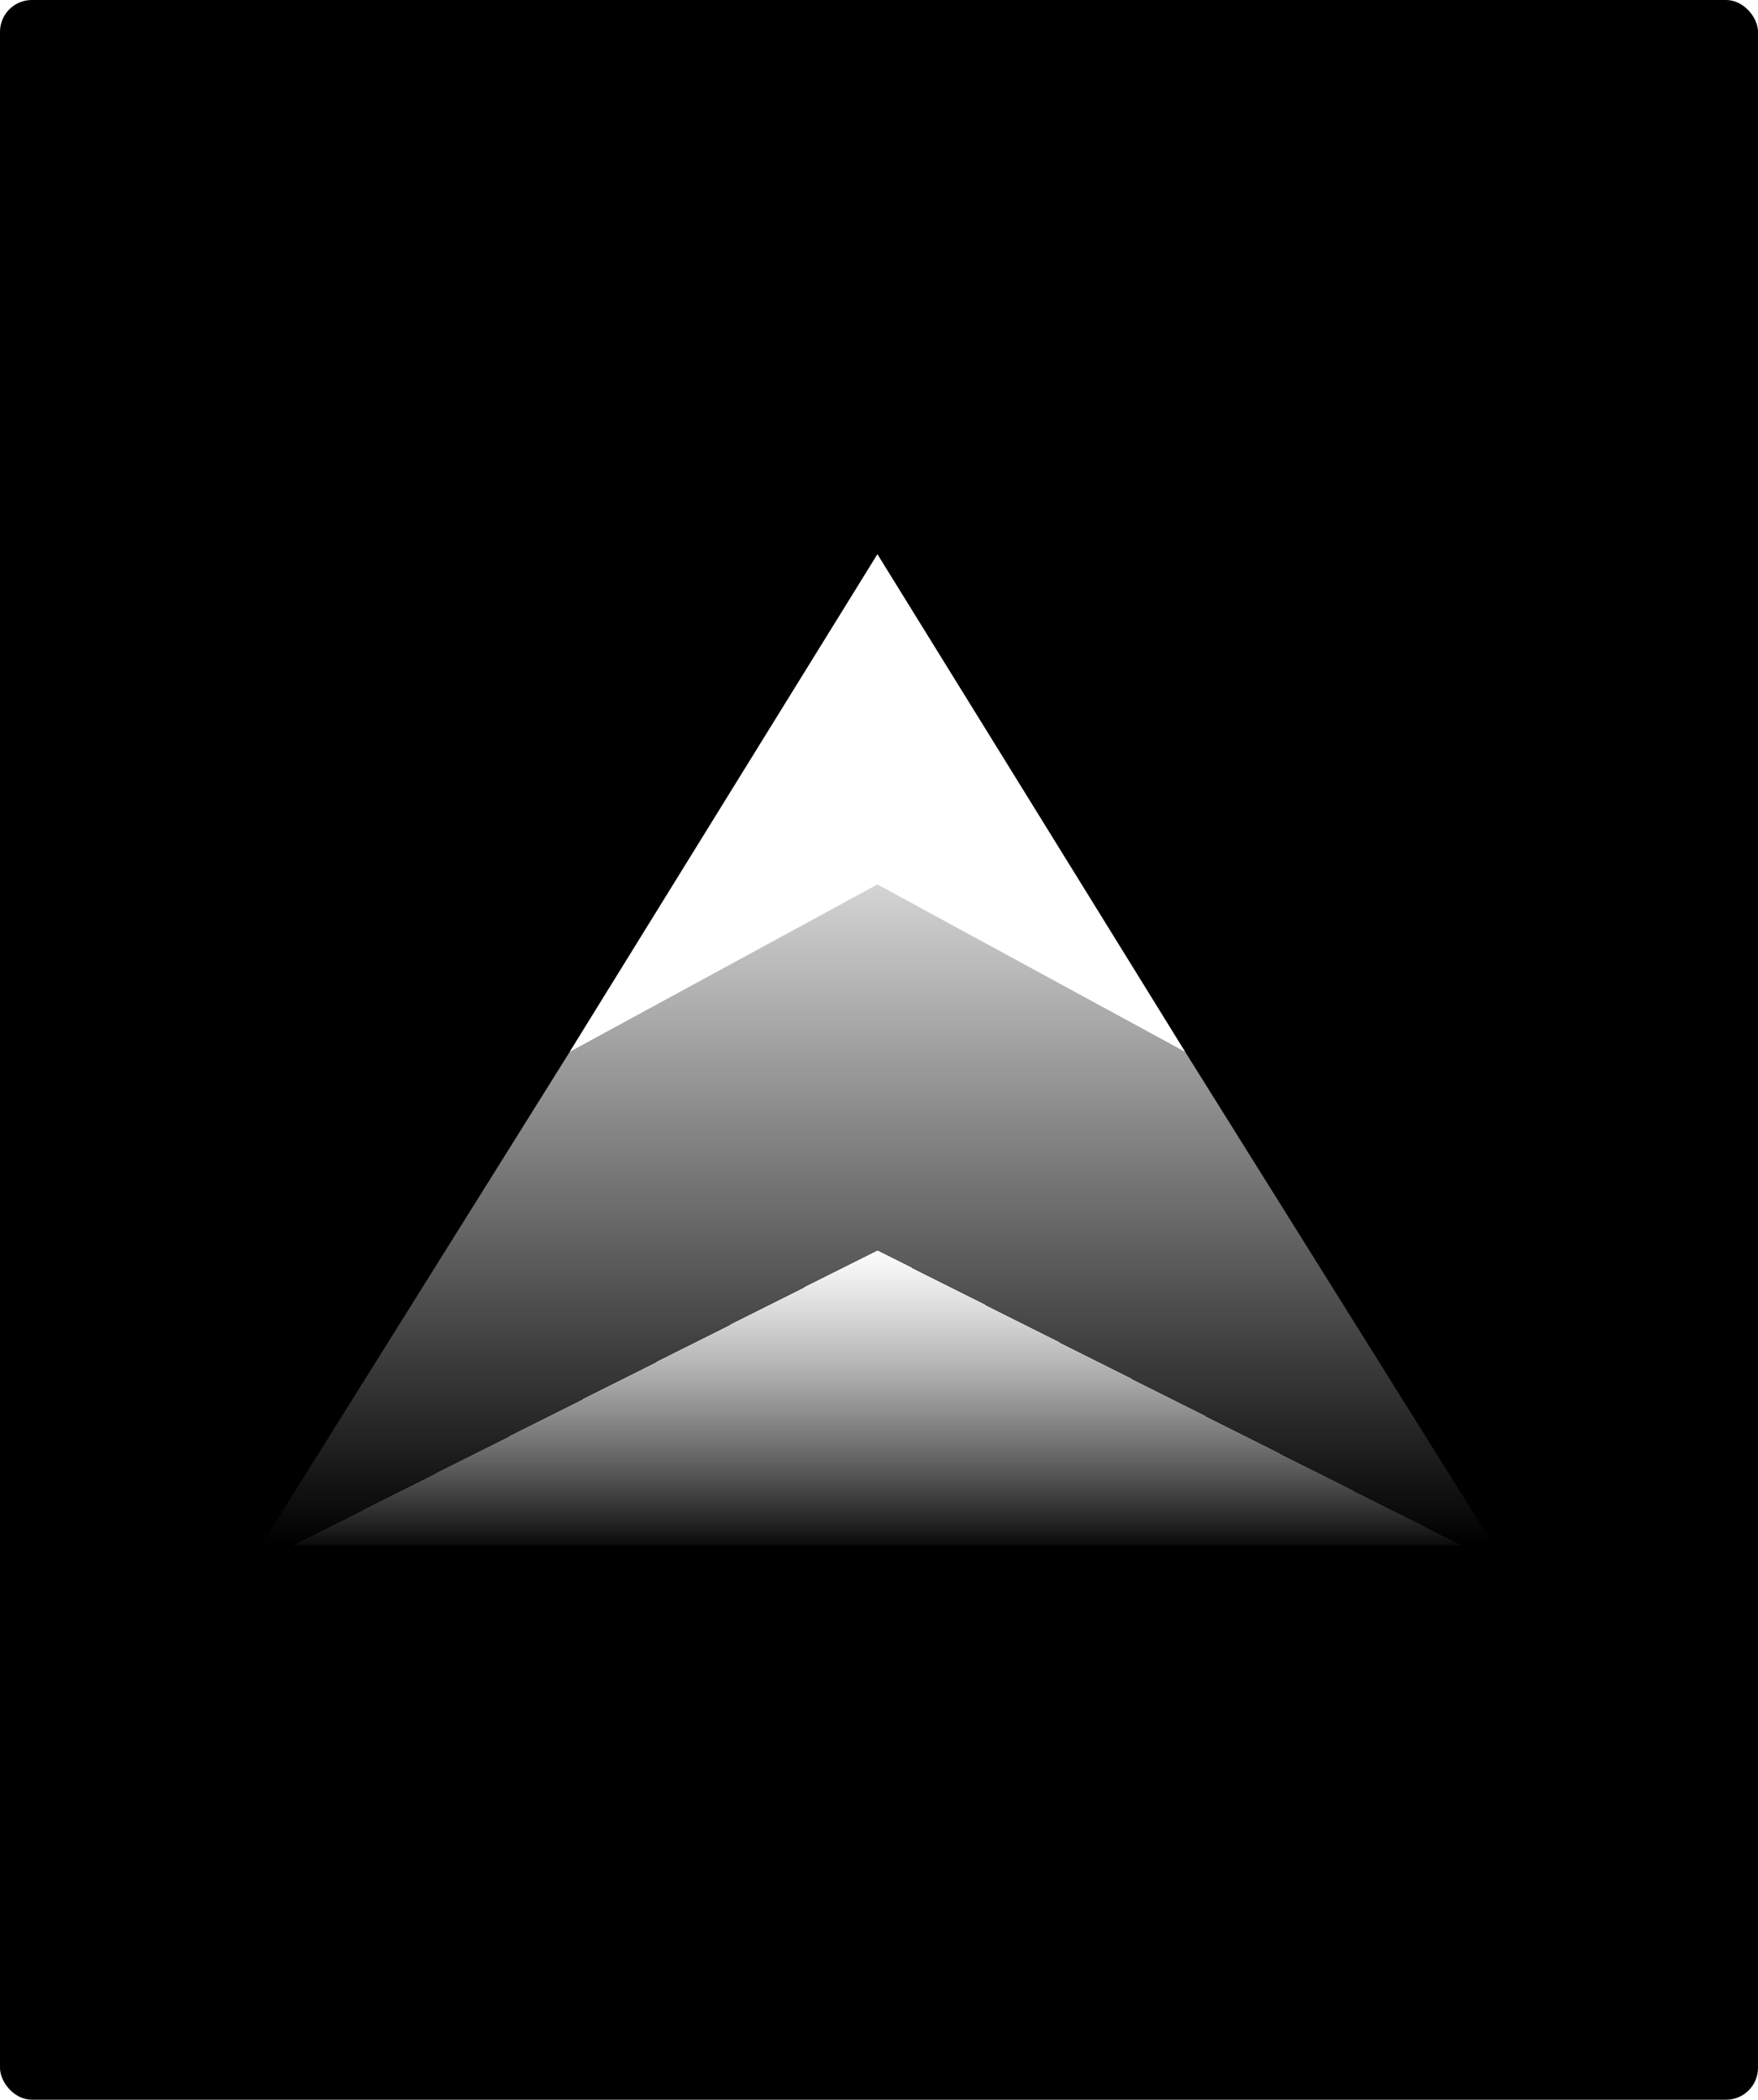 <svg width="552" height="659" viewBox="0 0 552 659" fill="none" xmlns="http://www.w3.org/2000/svg">
<rect width="552" height="659" rx="10" fill="black"/>
<g clip-path="url(#clip0_2_87)">
<g filter="url(#filter0_d_2_87)">
<path d="M469 485H82L275.5 387.325L469 485Z" fill="url(#paint0_linear_2_87)" shape-rendering="crispEdges"/>
<path d="M275.5 387.885L466.9 484.5H84.1L275.5 387.885Z" stroke="black" shape-rendering="crispEdges"/>
</g>
<path d="M178.908 330.102L275.5 174L372.092 330.102L275.5 277.581L178.908 330.102Z" fill="white"/>
<path d="M82 485H275.5H469L372.121 330.102L275.5 174L178.908 330.102L82 485Z" fill="url(#paint1_linear_2_87)"/>
</g>
<defs>
<filter id="filter0_d_2_87" x="78" y="387.325" width="395" height="105.675" filterUnits="userSpaceOnUse" color-interpolation-filters="sRGB">
<feFlood flood-opacity="0" result="BackgroundImageFix"/>
<feColorMatrix in="SourceAlpha" type="matrix" values="0 0 0 0 0 0 0 0 0 0 0 0 0 0 0 0 0 0 127 0" result="hardAlpha"/>
<feOffset dy="4"/>
<feGaussianBlur stdDeviation="2"/>
<feComposite in2="hardAlpha" operator="out"/>
<feColorMatrix type="matrix" values="0 0 0 0 0 0 0 0 0 0 0 0 0 0 0 0 0 0 0.25 0"/>
<feBlend mode="normal" in2="BackgroundImageFix" result="effect1_dropShadow_2_87"/>
<feBlend mode="normal" in="SourceGraphic" in2="effect1_dropShadow_2_87" result="shape"/>
</filter>
<linearGradient id="paint0_linear_2_87" x1="275.5" y1="387.325" x2="275.5" y2="485" gradientUnits="userSpaceOnUse">
<stop stop-color="white"/>
<stop offset="1" stop-color="white" stop-opacity="0"/>
</linearGradient>
<linearGradient id="paint1_linear_2_87" x1="275.5" y1="485" x2="275.5" y2="235.695" gradientUnits="userSpaceOnUse">
<stop stop-color="white" stop-opacity="0"/>
<stop offset="1" stop-color="white"/>
</linearGradient>
<clipPath id="clip0_2_87">
<rect width="387" height="311" fill="white" transform="translate(82 174)"/>
</clipPath>
</defs>
</svg>
